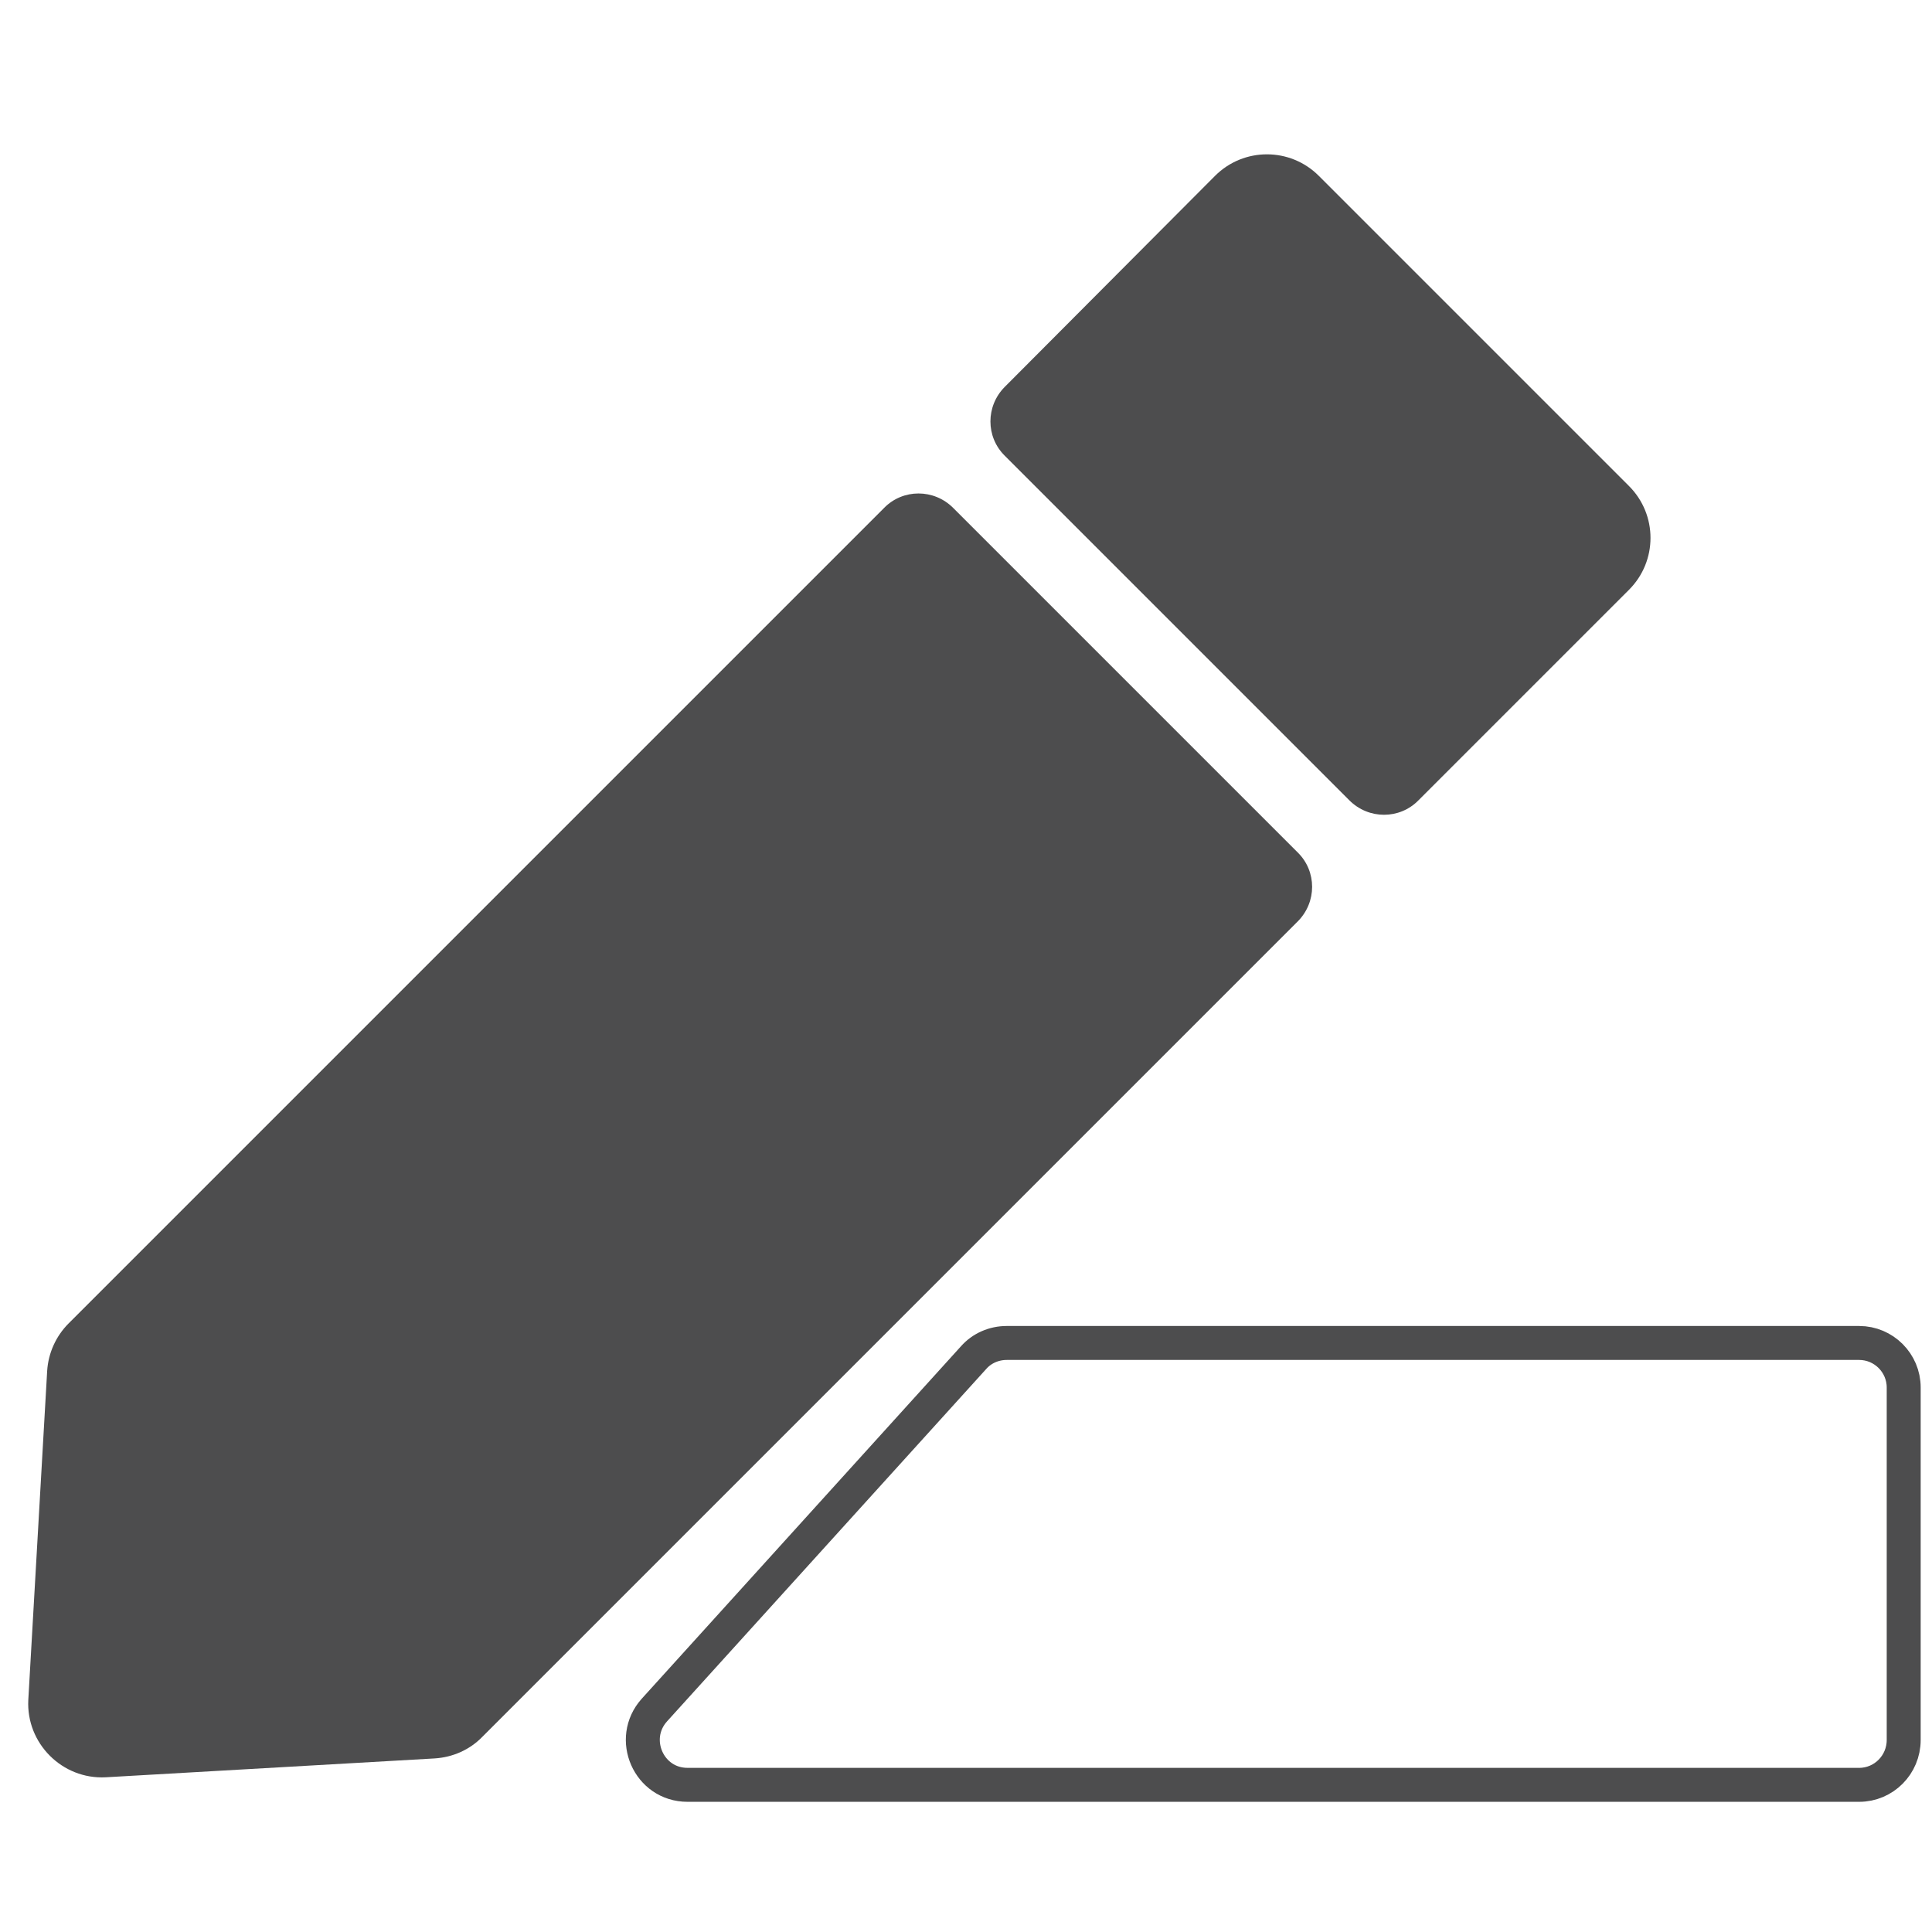 <?xml version="1.0" encoding="utf-8"?>
<!-- Generator: Adobe Illustrator 27.7.0, SVG Export Plug-In . SVG Version: 6.00 Build 0)  -->
<svg version="1.1" id="Layer_1" xmlns="http://www.w3.org/2000/svg" xmlns:xlink="http://www.w3.org/1999/xlink" x="0px" y="0px"
	 viewBox="0 0 512 512" style="enable-background:new 0 0 512 512;" xml:space="preserve">
<style type="text/css">
	.st0{fill:#4D4D4E;}
	.st1{fill:none;stroke:#4D4D4E;stroke-width:9;stroke-miterlimit:10;}
</style>
<g>
	<g>
		<path class="st0" d="M115.2,466c4.8-0.3,9.3-2.3,12.6-5.7l216.1-216.1c5.1-5.1,5.1-13.3,0-18.3l-91.3-91.3
			c-5.1-5.1-13.3-5.1-18.3,0L18.2,350.7c-3.4,3.4-5.4,7.9-5.7,12.6l-5,87.2C6.9,462,16.5,471.6,28,471L115.2,466z"/>
		<path class="st0" d="M266.3,102.5c-5.1,5.1-5.1,13.3,0,18.3l91.3,91.3c5.1,5.1,13.3,5.1,18.3,0l55.8-55.8c7.6-7.6,7.6-19.9,0-27.5
			l-82.2-82.2c-7.6-7.6-19.9-7.6-27.5,0L266.3,102.5z"/>
	</g>
	<path class="st1" d="M492.7,473H182.2c-10.3,0-15.6-12.2-8.8-19.8l84.6-93.4c2.2-2.5,5.4-3.9,8.8-3.9h225.9
		c6.5,0,11.8,5.3,11.8,11.8v93.4C504.5,467.7,499.2,473,492.7,473z"/>
</g>
</svg>
